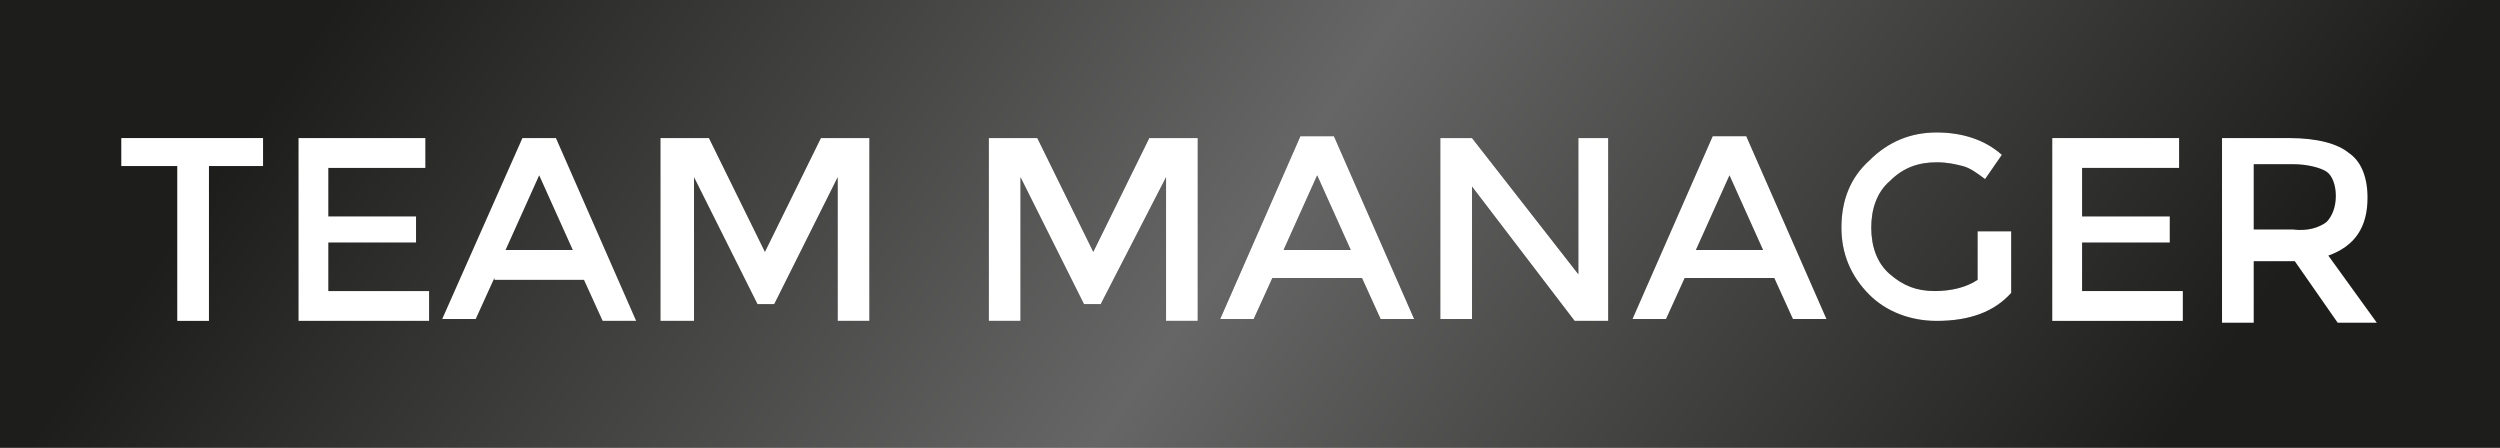 <?xml version="1.0" encoding="utf-8"?>
<!-- Generator: Adobe Illustrator 27.8.0, SVG Export Plug-In . SVG Version: 6.00 Build 0)  -->
<svg version="1.1" id="bien_vendu" xmlns="http://www.w3.org/2000/svg" xmlns:xlink="http://www.w3.org/1999/xlink" x="0px" y="0px"
	 viewBox="0 0 134 24" style="enable-background:new 0 0 134 24;" xml:space="preserve">
<rect x="0" y="0" width="134" height="24" fill="#808080" stroke="none"/>
<style type="text/css">
	.st0{fill:url(#SVGID_1_);}
	.st1{enable-background:new    ;}
	.st2{fill:#FFFFFF;}
</style>
<linearGradient id="SVGID_1_" gradientUnits="userSpaceOnUse" x1="16.404" y1="47.317" x2="117.596" y2="-23.538" gradientTransform="matrix(1 0 0 -1 0 23.89)">
	<stop  offset="0.12" style="stop-color:#1D1D1B"/>
	<stop  offset="0.5" style="stop-color:#666666"/>
	<stop  offset="0.88" style="stop-color:#1D1D1B"/>
</linearGradient>
<rect y="0" class="st0" width="134" height="24"/>
<g id="team-leader">
	<g class="st1">
		<path d="M11.2,8.9v8.3H9.5V8.9h-3V7.4h7.6v1.5H11.2z"/>
		<path d="M22.8,7.4v1.6h-5.2v2.6h4.7V13h-4.7v2.6H23v1.6h-7V7.4H22.8z"/>
		<path d="M26.5,14.9l-1,2.2h-1.8L28,7.4h1.8l4.3,9.8h-1.8l-1-2.2H26.5z M30.7,13.4l-1.8-4l-1.8,4H30.7z"/>
		<path d="M37.1,17.2h-1.7V7.4H38l3,6.1l3-6.1h2.6v9.8h-1.7V9.5l-3.4,6.8h-0.9l-3.4-6.8V17.2z"/>
		<path d="M54.7,17.2h-1.7V7.4h2.6l3,6.1l3-6.1h2.6v9.8h-1.7V9.5L59,16.3h-0.9l-3.4-6.8V17.2z"/>
		<path d="M68.2,14.9l-1,2.2h-1.8l4.3-9.8h1.8l4.3,9.8h-1.8l-1-2.2H68.2z M72.4,13.4l-1.8-4l-1.8,4H72.4z"/>
		<path d="M84.5,7.4h1.7v9.8h-1.8L78.9,10v7.1h-1.7V7.4h1.7l5.7,7.3V7.4z"/>
		<path d="M90.3,14.9l-1,2.2h-1.8l4.3-9.8h1.8l4.3,9.8h-1.8l-1-2.2H90.3z M94.5,13.4l-1.8-4l-1.8,4H94.5z"/>
		<path d="M106.1,12.4h1.7v3.3c-0.9,1-2.2,1.5-4,1.5c-1.4,0-2.7-0.5-3.6-1.4c-1-1-1.5-2.2-1.5-3.6c0-1.5,0.5-2.7,1.5-3.6
			c1-1,2.2-1.5,3.6-1.5s2.6,0.4,3.5,1.2l-0.9,1.3c-0.4-0.3-0.8-0.6-1.2-0.7c-0.4-0.1-0.8-0.2-1.4-0.2c-1,0-1.8,0.3-2.5,1
			c-0.7,0.6-1,1.5-1,2.5c0,1,0.3,1.9,1,2.5c0.7,0.6,1.4,0.9,2.4,0.9c0.9,0,1.7-0.2,2.3-0.6V12.4z"/>
		<path d="M116.8,7.4v1.6h-5.2v2.6h4.7V13h-4.7v2.6h5.4v1.6h-7V7.4H116.8z"/>
		<path d="M126.9,10.6c0,1.6-0.7,2.6-2.1,3.1l2.6,3.6h-2.1l-2.3-3.3h-2.2v3.3h-1.7V7.4h3.6c1.5,0,2.6,0.3,3.2,0.8
			C126.5,8.6,126.9,9.4,126.9,10.6z M124.7,11.9c0.3-0.3,0.5-0.8,0.5-1.4c0-0.6-0.2-1.1-0.5-1.3c-0.3-0.2-1-0.4-1.8-0.4h-2.1v3.5
			h2.1C123.7,12.4,124.3,12.2,124.7,11.9z"/>
	</g>
	<g class="st1">
		<path class="st2" d="M11.2,8.9v8.3H9.5V8.9h-3V7.4h7.6v1.5H11.2z"/>
		<path class="st2" d="M22.8,7.4v1.6h-5.2v2.6h4.7V13h-4.7v2.6H23v1.6h-7V7.4H22.8z"/>
		<path class="st2" d="M26.5,14.9l-1,2.2h-1.8L28,7.4h1.8l4.3,9.8h-1.8l-1-2.2H26.5z M30.7,13.4l-1.8-4l-1.8,4H30.7z"/>
		<path class="st2" d="M37.1,17.2h-1.7V7.4H38l3,6.1l3-6.1h2.6v9.8h-1.7V9.5l-3.4,6.8h-0.9l-3.4-6.8V17.2z"/>
		<path class="st2" d="M54.7,17.2h-1.7V7.4h2.6l3,6.1l3-6.1h2.6v9.8h-1.7V9.5L59,16.3h-0.9l-3.4-6.8V17.2z"/>
		<path class="st2" d="M68.2,14.9l-1,2.2h-1.8l4.3-9.8h1.8l4.3,9.8h-1.8l-1-2.2H68.2z M72.4,13.4l-1.8-4l-1.8,4H72.4z"/>
		<path class="st2" d="M84.5,7.4h1.7v9.8h-1.8L78.9,10v7.1h-1.7V7.4h1.7l5.7,7.3V7.4z"/>
		<path class="st2" d="M90.3,14.9l-1,2.2h-1.8l4.3-9.8h1.8l4.3,9.8h-1.8l-1-2.2H90.3z M94.5,13.4l-1.8-4l-1.8,4H94.5z"/>
		<path class="st2" d="M106.1,12.4h1.7v3.3c-0.9,1-2.2,1.5-4,1.5c-1.4,0-2.7-0.5-3.6-1.4c-1-1-1.5-2.2-1.5-3.6
			c0-1.5,0.5-2.7,1.5-3.6c1-1,2.2-1.5,3.6-1.5s2.6,0.4,3.5,1.2l-0.9,1.3c-0.4-0.3-0.8-0.6-1.2-0.7c-0.4-0.1-0.8-0.2-1.4-0.2
			c-1,0-1.8,0.3-2.5,1c-0.7,0.6-1,1.5-1,2.5c0,1,0.3,1.9,1,2.5c0.7,0.6,1.4,0.9,2.4,0.9c0.9,0,1.7-0.2,2.3-0.6V12.4z"/>
		<path class="st2" d="M116.8,7.4v1.6h-5.2v2.6h4.7V13h-4.7v2.6h5.4v1.6h-7V7.4H116.8z"/>
		<path class="st2" d="M126.9,10.6c0,1.6-0.7,2.6-2.1,3.1l2.6,3.6h-2.1l-2.3-3.3h-2.2v3.3h-1.7V7.4h3.6c1.5,0,2.6,0.3,3.2,0.8
			C126.5,8.6,126.9,9.4,126.9,10.6z M124.7,11.9c0.3-0.3,0.5-0.8,0.5-1.4c0-0.6-0.2-1.1-0.5-1.3c-0.3-0.2-1-0.4-1.8-0.4h-2.1v3.5
			h2.1C123.7,12.4,124.3,12.2,124.7,11.9z"/>
	</g>
</g>
</svg>
